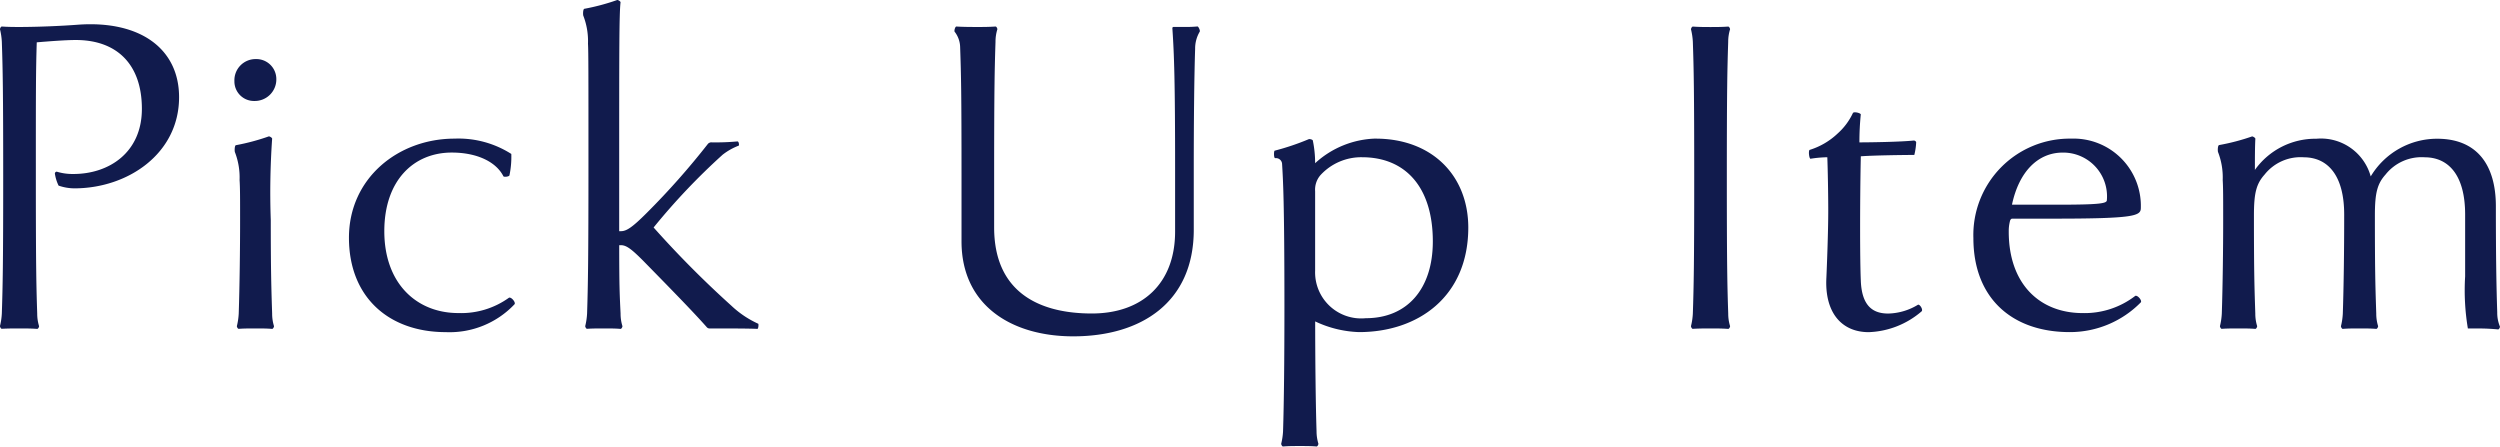 <svg xmlns="http://www.w3.org/2000/svg" width="182.716" height="32.64" viewBox="0 0 182.716 32.64"><path d="M5.338-20.91c.816-.068,2.074-.17,2.856-.17,2.992,0,4.828,1.768,4.828,5.032,0,3.2-2.414,4.76-5,4.76a3.935,3.935,0,0,1-1.224-.17.146.146,0,0,0-.136.136,3.008,3.008,0,0,0,.272.884,3.607,3.607,0,0,0,1.156.2c3.876,0,7.65-2.516,7.65-6.664,0-3.5-2.788-5.61-7.344-5.3-1.292.1-3.026.17-4.318.17-.374,0-.816,0-1.292-.034-.068,0-.136.136-.136.2a4.829,4.829,0,0,1,.136.918c.068,2.006.1,3.638.1,9.928s-.034,7.922-.1,9.928a4.829,4.829,0,0,1-.136.918c0,.068.068.2.136.2C3.264,0,3.706,0,4.08,0S4.9,0,5.372.034c.068,0,.136-.136.136-.2a3.081,3.081,0,0,1-.136-.918c-.068-2.006-.1-3.638-.1-9.928S5.27-18.7,5.338-20.91Zm17.51,2.686a1.459,1.459,0,0,0-1.5-1.462,1.547,1.547,0,0,0-1.564,1.6,1.43,1.43,0,0,0,1.462,1.462A1.575,1.575,0,0,0,22.848-18.224ZM20.2-7.922c0,2.108-.034,4.828-.1,6.834a4.829,4.829,0,0,1-.136.918c0,.068.068.2.136.2C20.468,0,20.944,0,21.318,0s.85,0,1.224.034c.068,0,.136-.136.136-.2a3.081,3.081,0,0,1-.136-.918c-.068-2.006-.1-3.434-.1-6.834a56.794,56.794,0,0,1,.1-5.95c0-.068-.17-.17-.238-.17a15.867,15.867,0,0,1-2.414.646c-.1.034-.1.442-.068.51a5.137,5.137,0,0,1,.34,2.04C20.2-10.3,20.2-9.588,20.2-7.922Zm15.674-5.95c-4.114,0-7.718,2.89-7.718,7.242,0,4.386,2.958,6.9,7.072,6.9a6.526,6.526,0,0,0,5.032-2.04c.1-.136-.238-.544-.408-.476a5.974,5.974,0,0,1-3.706,1.122c-3.026,0-5.406-2.142-5.406-5.984,0-3.706,2.142-5.746,4.93-5.746,1.9,0,3.264.714,3.774,1.734.034.068.408.034.442-.068a6.664,6.664,0,0,0,.136-1.564A7.185,7.185,0,0,0,35.87-13.872Zm19.618,1.156a4.511,4.511,0,0,1,1.156-.646c.034-.068,0-.306-.1-.306A17.51,17.51,0,0,1,54.6-13.6a.388.388,0,0,0-.2.1,55.139,55.139,0,0,1-4.488,5.066c-1.02,1.02-1.462,1.326-1.87,1.326h-.136v-4.862c0-8.4,0-11.016.1-11.866,0-.068-.17-.17-.238-.17a15.867,15.867,0,0,1-2.414.646c-.1.034-.1.442-.068.51a5.137,5.137,0,0,1,.34,2.04c.034.544.034,2.244.034,8.84,0,6.868-.034,8.874-.1,10.88a4.829,4.829,0,0,1-.136.918c0,.068.068.2.136.2C45.934,0,46.41,0,46.784,0s.85,0,1.224.034c.068,0,.136-.136.136-.2a3.081,3.081,0,0,1-.136-.918c-.068-1.394-.1-2.006-.1-5h.136c.408,0,.816.34,1.6,1.122C51.408-3.162,53.278-1.258,54.3-.1a.265.265,0,0,0,.238.1c1.02,0,2.89,0,3.468.034.068,0,.1-.306.068-.374A7.168,7.168,0,0,1,56.1-1.666a73.046,73.046,0,0,1-5.678-5.712A47.472,47.472,0,0,1,55.488-12.716ZM88.536-11.7v4.624c0,3.774-2.38,5.984-6.086,5.984-3.91,0-7.14-1.6-7.14-6.29v-3.638c0-6.29.034-7.922.1-9.928a3.081,3.081,0,0,1,.136-.918c0-.068-.068-.2-.136-.2-.476.034-.918.034-1.292.034s-1.088,0-1.564-.034c-.1,0-.17.306-.136.374a1.906,1.906,0,0,1,.408,1.156c.068,2.006.1,3.23.1,9.52v4.658C72.93-1.666,76.6.578,81.09.578,86.054.578,89.9-1.9,89.9-7.208V-11.7c0-3.5.034-6.732.1-8.738a2.416,2.416,0,0,1,.34-1.258c.034-.1-.1-.374-.17-.374a8.6,8.6,0,0,1-.952.034h-.782a.09.09,0,0,0-.1.1C88.468-20.026,88.536-17.986,88.536-11.7Zm14.654-2.176a6.818,6.818,0,0,0-4.42,1.8,8.106,8.106,0,0,0-.17-1.666c-.034-.068-.2-.1-.272-.1a18.3,18.3,0,0,1-2.516.85c-.068.034-.068.544.034.544h.068a.449.449,0,0,1,.442.442c.068,1.122.17,2.686.17,10.37,0,3.944-.034,7.14-.1,9.146a4.829,4.829,0,0,1-.136.918c0,.068.068.2.136.2.374-.034.85-.034,1.224-.034s.85,0,1.224.034c.068,0,.136-.136.136-.2a3.081,3.081,0,0,1-.136-.918c-.068-2.006-.1-5.644-.1-8.024a8.046,8.046,0,0,0,3.2.782c4.318,0,7.99-2.584,7.99-7.65C109.956-11.186,107.3-13.872,103.19-13.872ZM102.476-.748A3.368,3.368,0,0,1,98.77-4.216V-10.03a1.625,1.625,0,0,1,.374-1.156,4.042,4.042,0,0,1,3.06-1.326c3.128,0,5.168,2.142,5.168,6.154C107.372-2.89,105.5-.748,102.476-.748ZM128.86-11.016c0-6.29.034-7.922.1-9.928a3.081,3.081,0,0,1,.136-.918c0-.068-.068-.2-.136-.2-.476.034-.918.034-1.292.034s-.816,0-1.292-.034c-.068,0-.136.136-.136.2a4.83,4.83,0,0,1,.136.918c.068,2.006.1,3.638.1,9.928s-.034,7.922-.1,9.928a4.83,4.83,0,0,1-.136.918c0,.068.068.2.136.2C126.854,0,127.3,0,127.67,0s.816,0,1.292.034c.068,0,.136-.136.136-.2a3.081,3.081,0,0,1-.136-.918C128.894-3.094,128.86-4.726,128.86-11.016Zm7.344-1.5c.034.85.068,2.754.068,3.91,0,1.564-.1,4.08-.136,4.9C136-1.19,137.224.272,139.23.272a6.243,6.243,0,0,0,3.876-1.53c.1-.136-.136-.51-.272-.476a4.357,4.357,0,0,1-2.176.646c-1.088,0-1.938-.51-2.006-2.414-.068-1.53-.068-5.814,0-9.078.85-.068,3.128-.1,3.91-.1a4.616,4.616,0,0,0,.136-.918c0-.068-.1-.136-.17-.136-.918.1-3.162.136-3.978.136a19.99,19.99,0,0,1,.1-2.04c0-.1-.51-.238-.578-.1a4.641,4.641,0,0,1-1.122,1.5,5.2,5.2,0,0,1-2.04,1.19c-.1.068-.034.646.068.646A8.849,8.849,0,0,1,136.2-12.512ZM158.712-2.38a6.064,6.064,0,0,1-3.842,1.258c-3.128,0-5.406-2.108-5.406-5.95a2.975,2.975,0,0,1,.1-.816c.034-.068.068-.136.17-.136h2.992c5.95,0,6.392-.2,6.392-.782a4.92,4.92,0,0,0-5.1-5.066A7.043,7.043,0,0,0,146.88-6.6c0,4.386,2.822,6.868,7.038,6.868a7.266,7.266,0,0,0,5.2-2.176C159.222-2.04,158.882-2.448,158.712-2.38ZM149.7-9.044c.51-2.414,1.9-3.808,3.706-3.808a3.2,3.2,0,0,1,3.23,3.468c0,.238-.374.34-3.57.34Zm15.13-4.352c-.1.034-.1.442-.068.51a5.137,5.137,0,0,1,.34,2.04c.034.544.034,1.258.034,2.924,0,2.108-.034,4.828-.1,6.834a4.83,4.83,0,0,1-.136.918c0,.068.068.2.136.2C165.41,0,165.886,0,166.26,0s.85,0,1.224.034c.068,0,.136-.136.136-.2a3.081,3.081,0,0,1-.136-.918c-.068-2.006-.1-3.162-.1-7.174,0-1.632.17-2.312.782-2.992a3.355,3.355,0,0,1,2.856-1.258c1.734,0,2.958,1.292,2.958,4.182,0,2.72-.034,5.236-.1,7.242a4.828,4.828,0,0,1-.136.918c0,.068.068.2.136.2C174.25,0,174.726,0,175.1,0s.85,0,1.224.034c.068,0,.136-.136.136-.2a3.081,3.081,0,0,1-.136-.918c-.068-2.006-.1-3.162-.1-7.174,0-1.632.17-2.312.782-2.992a3.355,3.355,0,0,1,2.856-1.258c1.734,0,2.958,1.292,2.958,4.182v4.522a16.927,16.927,0,0,0,.2,3.808h.918c.408,0,.952.034,1.292.068.068,0,.136-.136.136-.2a2.649,2.649,0,0,1-.2-1.054c-.068-2.006-.1-4.352-.1-7.752,0-2.992-1.36-4.93-4.284-4.93a5.65,5.65,0,0,0-4.862,2.754,3.773,3.773,0,0,0-3.978-2.754,5.428,5.428,0,0,0-4.488,2.278c0-.748,0-1.666.034-2.278,0-.068-.17-.17-.238-.17A15.867,15.867,0,0,1,164.832-13.4Z" transform="translate(-2.652 24.004)" fill="#111b4d"/></svg>